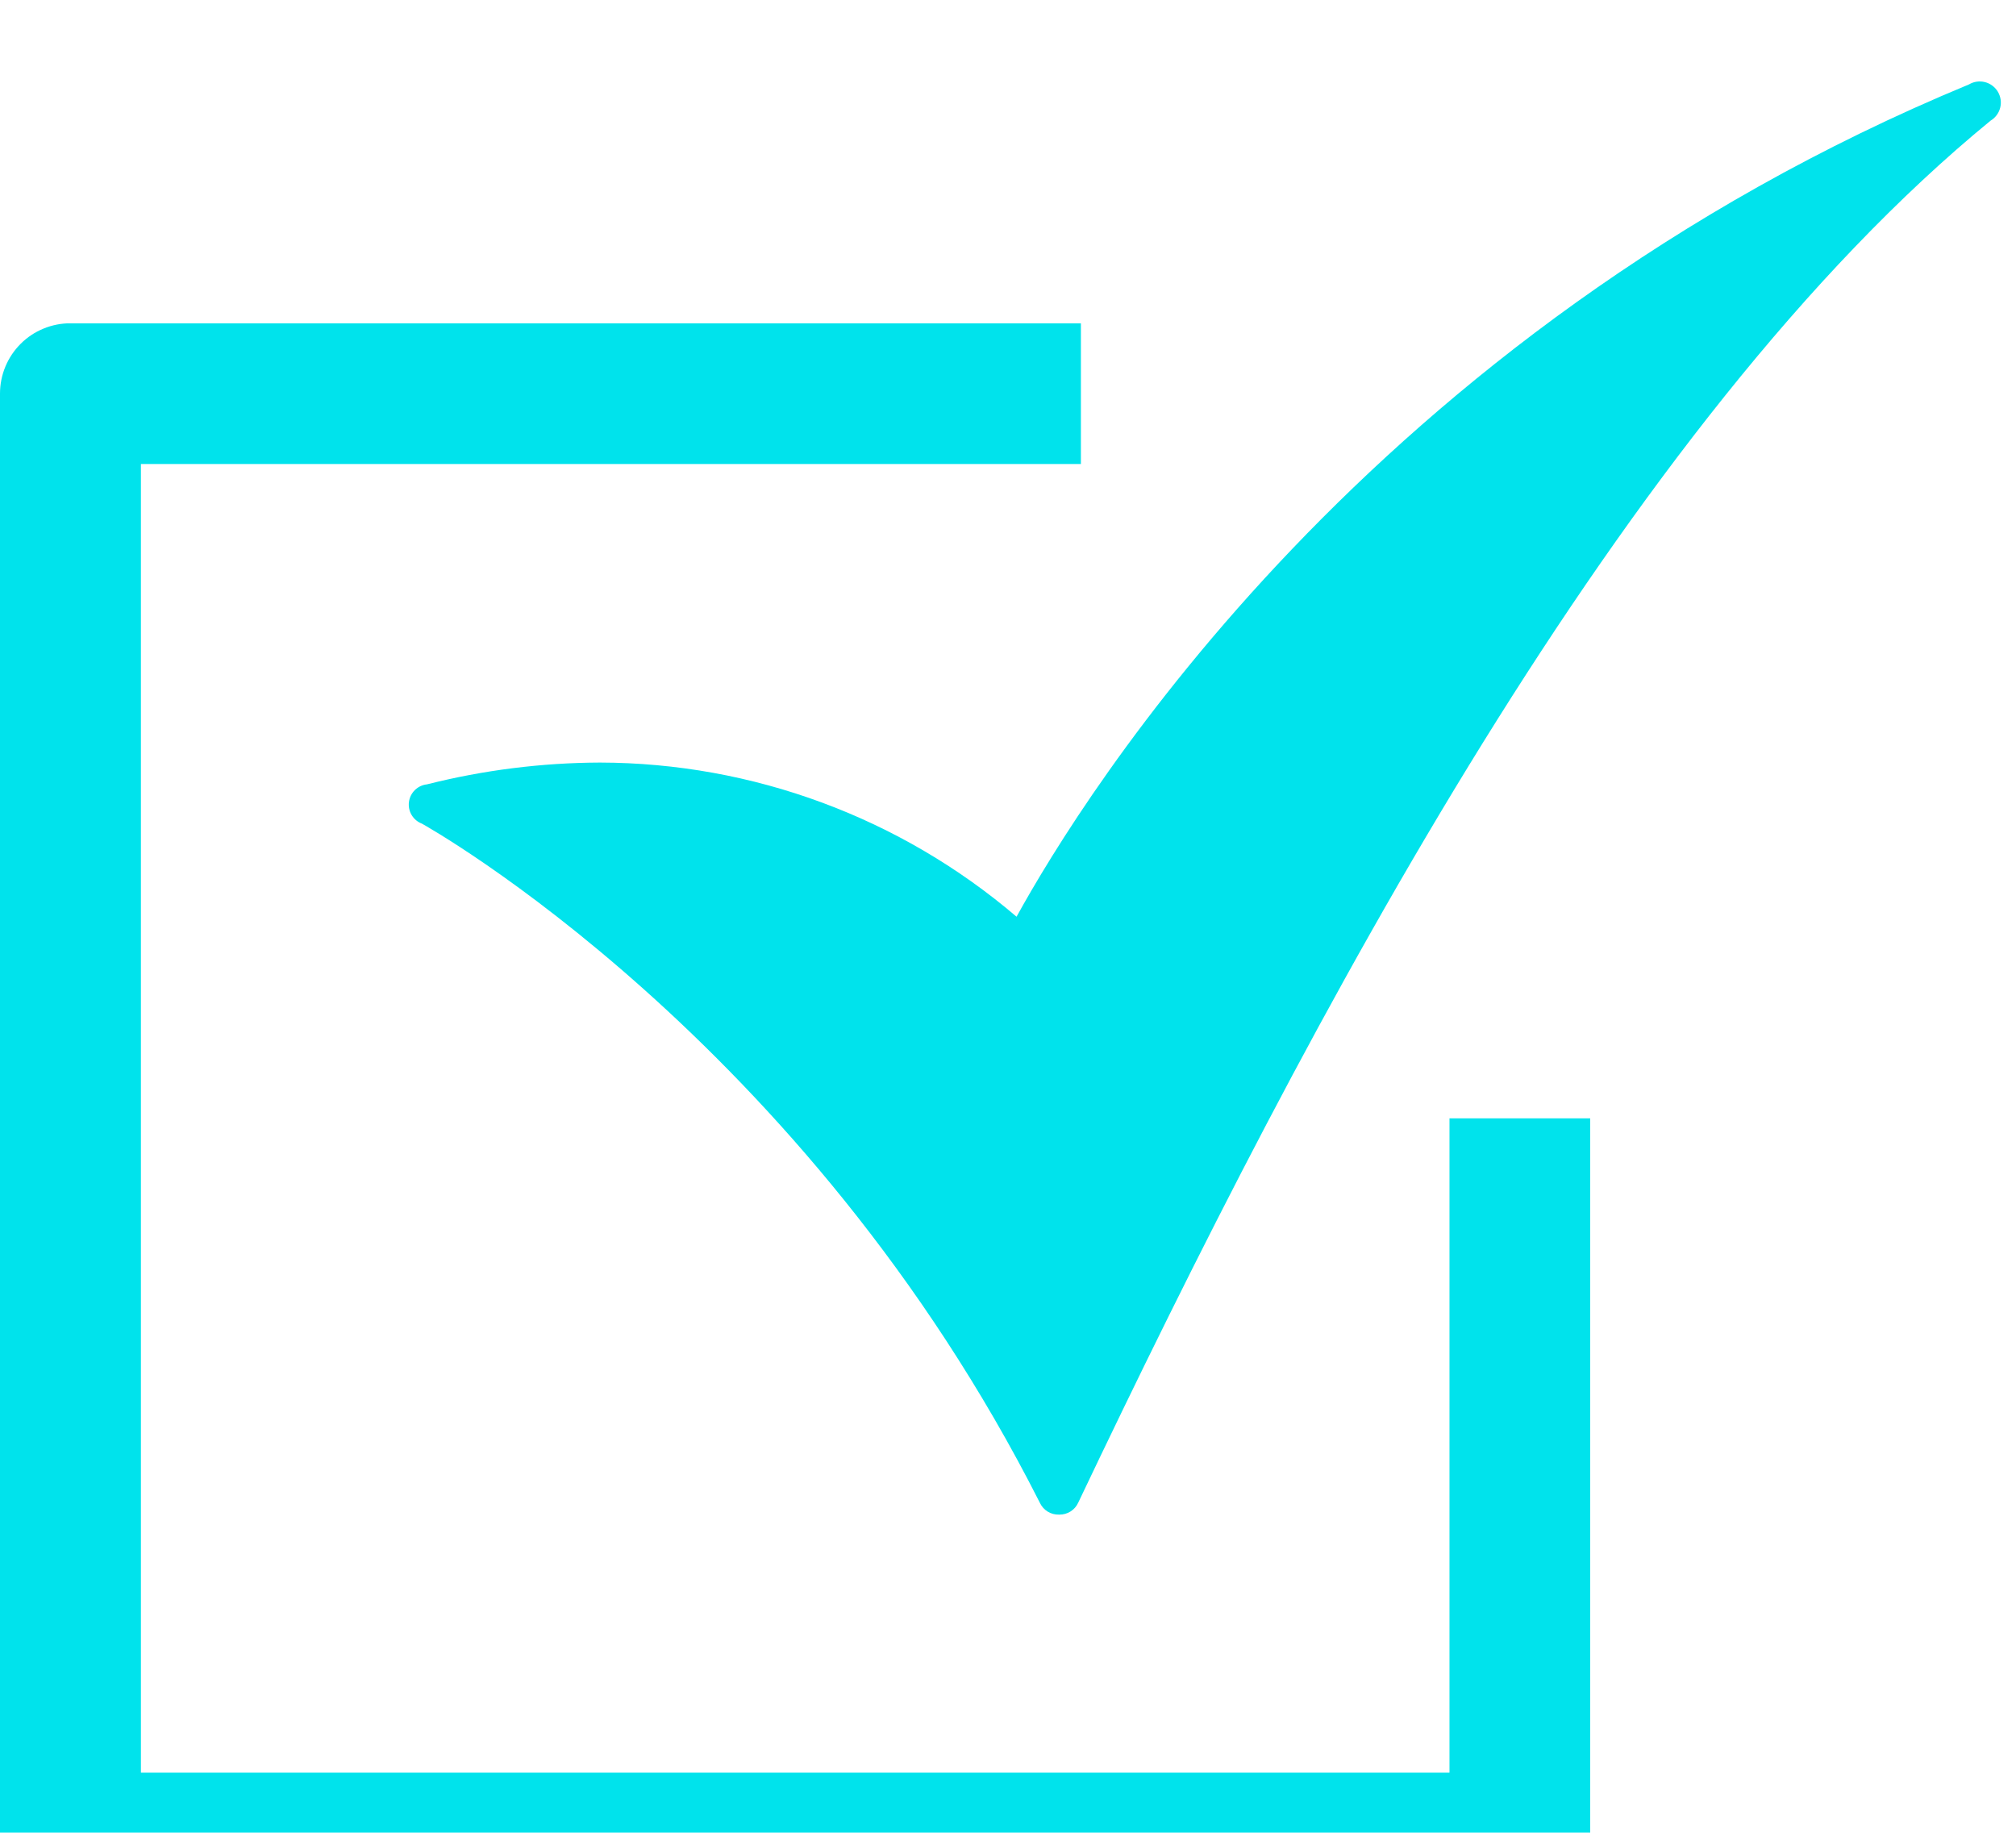 <?xml version="1.0" encoding="UTF-8"?> <svg xmlns="http://www.w3.org/2000/svg" width="99" height="90" viewBox="0 0 99 90" fill="none"> <g filter="url(#filter0_i_74_32)"> <path d="M52 70.376C51.806 70.381 51.615 70.33 51.45 70.229C51.285 70.128 51.153 69.981 51.07 69.806C39.5 46.926 20.9 36.546 20.72 36.446C20.509 36.366 20.332 36.218 20.216 36.025C20.1 35.832 20.053 35.605 20.082 35.382C20.111 35.159 20.214 34.952 20.375 34.795C20.537 34.637 20.746 34.539 20.97 34.516C23.746 33.816 26.597 33.457 29.46 33.446C36.962 33.461 44.214 36.145 49.92 41.016C53.17 35.106 67.22 12.346 96.69 0.146C96.926 0.005 97.208 -0.036 97.475 0.032C97.606 0.065 97.73 0.124 97.839 0.206C97.948 0.287 98.04 0.389 98.11 0.506C98.18 0.623 98.225 0.752 98.245 0.887C98.265 1.021 98.257 1.159 98.224 1.29C98.191 1.422 98.132 1.546 98.05 1.655C97.969 1.764 97.867 1.856 97.75 1.926C79.66 16.756 64.3 45.926 52.95 69.786C52.87 69.964 52.739 70.115 52.574 70.22C52.408 70.325 52.216 70.379 52.02 70.376H52Z" fill="url(#paint0_linear_74_32)"></path> <path d="M74.63 89.956H3.46C3.006 89.957 2.556 89.869 2.137 89.696C1.717 89.523 1.335 89.269 1.014 88.949C0.693 88.628 0.438 88.248 0.264 87.828C0.09 87.409 -1.90673e-06 86.96 0 86.506V15.326C-1.90673e-06 14.872 0.09 14.422 0.264 14.003C0.438 13.584 0.693 13.203 1.014 12.883C1.335 12.562 1.717 12.308 2.137 12.136C2.556 11.963 3.006 11.874 3.46 11.876H53.08V18.786H6.92V83.046H71.18V50.916H78.09V86.506C78.09 86.96 78 87.409 77.826 87.828C77.652 88.248 77.397 88.628 77.076 88.949C76.755 89.269 76.373 89.523 75.953 89.696C75.534 89.869 75.084 89.957 74.63 89.956V89.956Z" fill="url(#paint1_linear_74_32)"></path> </g> <defs> <filter id="filter0_i_74_32" x="0" y="0" width="98.256" height="93.956" filterUnits="userSpaceOnUse" color-interpolation-filters="sRGB"> <feFlood flood-opacity="0" result="BackgroundImageFix"></feFlood> <feBlend mode="normal" in="SourceGraphic" in2="BackgroundImageFix" result="shape"></feBlend> <feColorMatrix in="SourceAlpha" type="matrix" values="0 0 0 0 0 0 0 0 0 0 0 0 0 0 0 0 0 0 127 0" result="hardAlpha"></feColorMatrix> <feOffset dy="4"></feOffset> <feGaussianBlur stdDeviation="2"></feGaussianBlur> <feComposite in2="hardAlpha" operator="arithmetic" k2="-1" k3="1"></feComposite> <feColorMatrix type="matrix" values="0 0 0 0 0 0 0 0 0 0 0 0 0 0 0 0 0 0 0.25 0"></feColorMatrix> <feBlend mode="normal" in2="shape" result="effect1_innerShadow_74_32"></feBlend> </filter> <linearGradient id="paint0_linear_74_32" x1="59.165" y1="0" x2="59.165" y2="70.376" gradientUnits="userSpaceOnUse"> <stop stop-color="#587AF5" stop-opacity="0"></stop> <stop offset="0" stop-color="#00E3EC"></stop> </linearGradient> <linearGradient id="paint1_linear_74_32" x1="39.045" y1="11.876" x2="39.045" y2="89.956" gradientUnits="userSpaceOnUse"> <stop stop-color="#587AF5" stop-opacity="0"></stop> <stop offset="0" stop-color="#00E3EC"></stop> </linearGradient> </defs> </svg> 